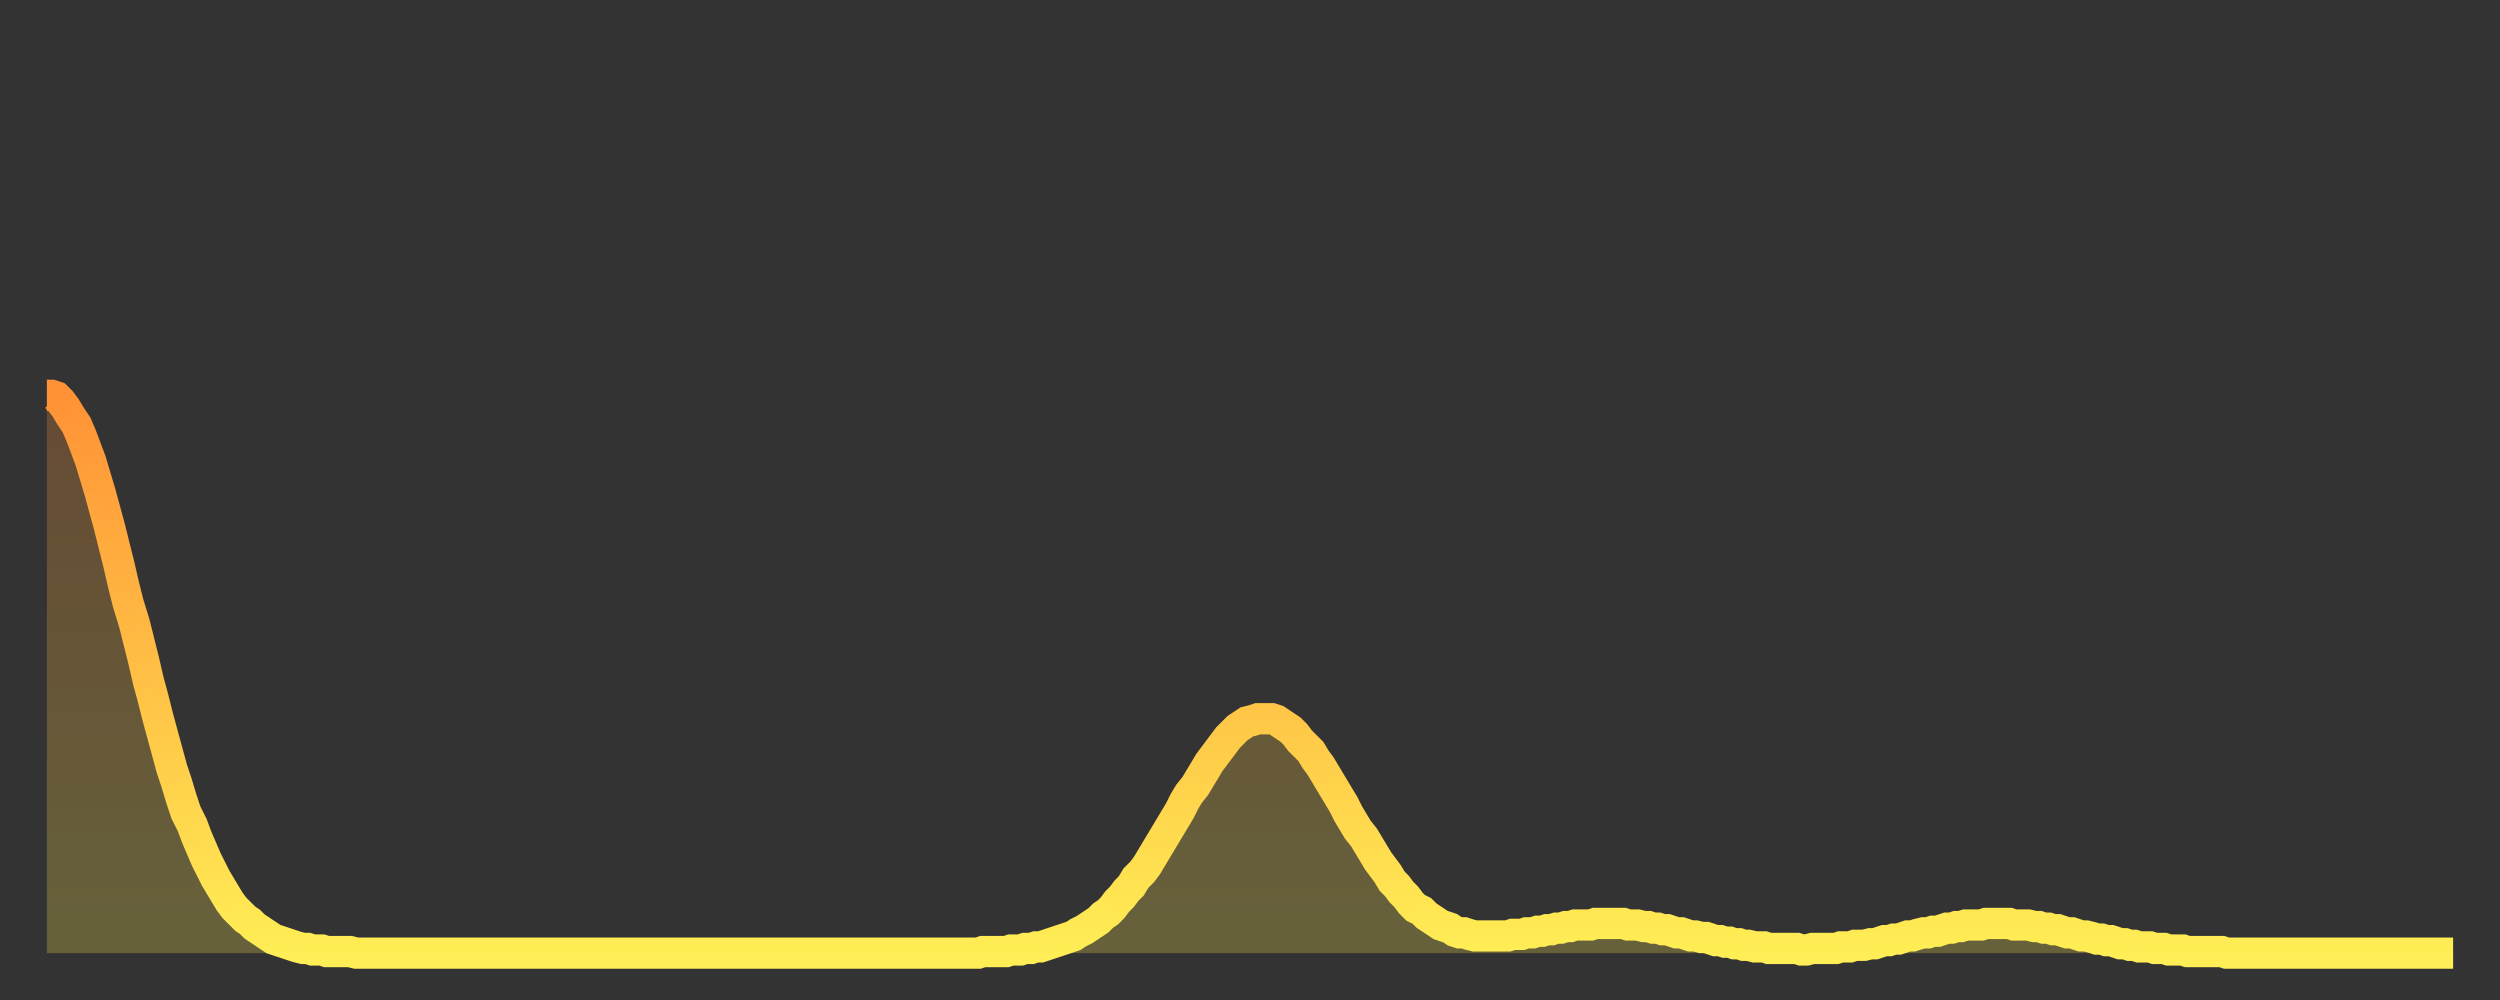 <?xml version="1.0" encoding="utf-8" ?>
<svg baseProfile="full" height="64" version="1.1" width="160" xmlns="http://www.w3.org/2000/svg" xmlns:ev="http://www.w3.org/2001/xml-events" xmlns:xlink="http://www.w3.org/1999/xlink"><rect width="100%" height="100%" fill="#333333" stroke="none"/><defs><linearGradient id="id889178" x1="0" x2="0" y1="0" y2="1"><stop offset="0%" stop-color="#ff9236" /><stop offset="50%" stop-color="#ffc045" /><stop offset="100%" stop-color="#ffee55" /></linearGradient></defs><g transform="translate(3,3)"><g><path d="M 0.0 22.3 0.3 22.3 0.6 22.4 0.9 22.7 1.2 23.1 1.5 23.6 1.9 24.2 2.2 24.9 2.5 25.7 2.8 26.5 3.1 27.5 3.4 28.5 3.7 29.6 4.0 30.7 4.3 31.9 4.6 33.1 4.9 34.4 5.2 35.6 5.6 36.9 5.9 38.1 6.2 39.3 6.5 40.6 6.8 41.7 7.1 42.9 7.4 44.0 7.7 45.1 8.0 46.2 8.3 47.1 8.6 48.1 8.9 49.0 9.3 49.8 9.6 50.6 9.9 51.3 10.2 52.0 10.5 52.6 10.8 53.2 11.1 53.7 11.4 54.2 11.7 54.7 12.0 55.1 12.3 55.4 12.7 55.8 13.0 56.0 13.3 56.3 13.6 56.5 13.9 56.7 14.2 56.9 14.5 57.1 14.8 57.2 15.1 57.3 15.4 57.4 15.7 57.5 16.0 57.6 16.4 57.7 16.7 57.7 17.0 57.8 17.3 57.8 17.6 57.8 17.9 57.9 18.2 57.9 18.5 57.9 18.8 57.9 19.1 57.9 19.4 57.9 19.8 58.0 20.1 58.0 20.4 58.0 20.7 58.0 21.0 58.0 21.3 58.0 21.6 58.0 21.9 58.0 22.2 58.0 22.5 58.0 22.8 58.0 23.1 58.0 23.5 58.0 23.8 58.0 24.1 58.0 24.4 58.0 24.7 58.0 25.0 58.0 25.3 58.0 25.6 58.0 25.9 58.0 26.2 58.0 26.5 58.0 26.8 58.0 27.2 58.0 27.5 58.0 27.8 58.0 28.1 58.0 28.4 58.0 28.7 58.0 29.0 58.0 29.3 58.0 29.6 58.0 29.9 58.0 30.2 58.0 30.6 58.0 30.9 58.0 31.2 58.0 31.5 58.0 31.8 58.0 32.1 58.0 32.4 58.0 32.7 58.0 33.0 58.0 33.3 58.0 33.6 58.0 33.9 58.0 34.3 58.0 34.6 58.0 34.9 58.0 35.2 58.0 35.5 58.0 35.8 58.0 36.1 58.0 36.4 58.0 36.7 58.0 37.0 58.0 37.3 58.0 37.7 58.0 38.0 58.0 38.3 58.0 38.6 58.0 38.9 58.0 39.2 58.0 39.5 58.0 39.8 58.0 40.1 58.0 40.4 58.0 40.7 58.0 41.0 58.0 41.4 58.0 41.7 58.0 42.0 58.0 42.3 58.0 42.6 58.0 42.9 58.0 43.2 58.0 43.5 58.0 43.8 58.0 44.1 58.0 44.4 58.0 44.7 58.0 45.1 58.0 45.4 58.0 45.7 58.0 46.0 58.0 46.3 58.0 46.6 58.0 46.9 58.0 47.2 58.0 47.5 58.0 47.8 58.0 48.1 58.0 48.5 58.0 48.8 58.0 49.1 58.0 49.4 58.0 49.7 58.0 50.0 58.0 50.3 58.0 50.6 58.0 50.9 58.0 51.2 58.0 51.5 58.0 51.8 58.0 52.2 58.0 52.5 58.0 52.8 58.0 53.1 58.0 53.4 58.0 53.7 58.0 54.0 58.0 54.3 58.0 54.6 58.0 54.9 58.0 55.2 58.0 55.6 58.0 55.9 58.0 56.2 58.0 56.5 58.0 56.8 58.0 57.1 58.0 57.4 58.0 57.7 58.0 58.0 58.0 58.3 58.0 58.6 58.0 58.9 58.0 59.3 58.0 59.6 58.0 59.9 57.9 60.2 57.9 60.5 57.9 60.8 57.9 61.1 57.9 61.4 57.9 61.7 57.8 62.0 57.8 62.3 57.8 62.6 57.7 63.0 57.7 63.3 57.6 63.6 57.6 63.9 57.5 64.2 57.4 64.5 57.3 64.8 57.2 65.1 57.1 65.4 57.0 65.7 56.9 66.0 56.7 66.4 56.5 66.7 56.3 67.0 56.1 67.3 55.9 67.6 55.6 67.9 55.4 68.2 55.1 68.5 54.7 68.8 54.4 69.1 54.0 69.4 53.7 69.7 53.2 70.1 52.8 70.4 52.4 70.7 51.9 71.0 51.4 71.3 50.9 71.6 50.4 71.9 49.9 72.2 49.4 72.5 48.9 72.8 48.3 73.1 47.8 73.5 47.3 73.8 46.8 74.1 46.3 74.4 45.8 74.7 45.4 75.0 45.0 75.3 44.6 75.6 44.2 75.9 43.9 76.2 43.6 76.5 43.4 76.8 43.2 77.2 43.1 77.5 43.0 77.8 43.0 78.1 43.0 78.4 43.0 78.7 43.1 79.0 43.3 79.3 43.5 79.6 43.7 79.9 44.0 80.2 44.4 80.5 44.7 80.9 45.1 81.2 45.6 81.5 46.0 81.8 46.5 82.1 47.0 82.4 47.5 82.7 48.0 83.0 48.5 83.3 49.1 83.6 49.6 83.9 50.1 84.3 50.6 84.6 51.1 84.9 51.6 85.2 52.1 85.5 52.5 85.8 52.9 86.1 53.4 86.4 53.7 86.7 54.1 87.0 54.4 87.3 54.8 87.6 55.1 88.0 55.3 88.3 55.6 88.6 55.8 88.9 56.0 89.2 56.2 89.5 56.3 89.8 56.4 90.1 56.6 90.4 56.7 90.7 56.7 91.0 56.8 91.4 56.9 91.7 56.9 92.0 56.9 92.3 56.9 92.6 56.9 92.9 56.9 93.2 56.9 93.5 56.9 93.8 56.8 94.1 56.8 94.4 56.8 94.7 56.7 95.1 56.7 95.4 56.6 95.7 56.6 96.0 56.5 96.3 56.5 96.6 56.4 96.9 56.4 97.2 56.3 97.5 56.3 97.8 56.2 98.1 56.2 98.4 56.2 98.8 56.2 99.1 56.1 99.4 56.1 99.7 56.1 100.0 56.1 100.3 56.1 100.6 56.1 100.9 56.1 101.2 56.2 101.5 56.2 101.8 56.2 102.2 56.3 102.5 56.3 102.8 56.4 103.1 56.4 103.4 56.5 103.7 56.5 104.0 56.6 104.3 56.7 104.6 56.7 104.9 56.8 105.2 56.9 105.5 56.9 105.9 57.0 106.2 57.0 106.5 57.1 106.8 57.2 107.1 57.2 107.4 57.3 107.7 57.3 108.0 57.4 108.3 57.4 108.6 57.5 108.9 57.5 109.3 57.6 109.6 57.6 109.9 57.6 110.2 57.7 110.5 57.7 110.8 57.7 111.1 57.7 111.4 57.7 111.7 57.7 112.0 57.7 112.3 57.8 112.6 57.8 113.0 57.7 113.3 57.7 113.6 57.7 113.9 57.7 114.2 57.7 114.5 57.7 114.8 57.6 115.1 57.6 115.4 57.6 115.7 57.5 116.0 57.5 116.3 57.5 116.7 57.4 117.0 57.4 117.3 57.3 117.6 57.2 117.9 57.2 118.2 57.1 118.5 57.1 118.8 57.0 119.1 56.9 119.4 56.9 119.7 56.8 120.1 56.7 120.4 56.7 120.7 56.6 121.0 56.6 121.3 56.5 121.6 56.4 121.9 56.4 122.2 56.3 122.5 56.3 122.8 56.2 123.1 56.2 123.4 56.2 123.8 56.2 124.1 56.1 124.4 56.1 124.7 56.1 125.0 56.1 125.3 56.1 125.6 56.1 125.9 56.2 126.2 56.2 126.5 56.2 126.8 56.2 127.2 56.3 127.5 56.3 127.8 56.4 128.1 56.4 128.4 56.5 128.7 56.5 129.0 56.6 129.3 56.7 129.6 56.7 129.9 56.8 130.2 56.9 130.5 56.9 130.9 57.0 131.2 57.1 131.5 57.1 131.8 57.2 132.1 57.2 132.4 57.3 132.7 57.4 133.0 57.4 133.3 57.5 133.6 57.5 133.9 57.6 134.2 57.6 134.6 57.6 134.9 57.7 135.2 57.7 135.5 57.7 135.8 57.8 136.1 57.8 136.4 57.8 136.7 57.8 137.0 57.9 137.3 57.9 137.6 57.9 138.0 57.9 138.3 57.9 138.6 57.9 138.9 57.9 139.2 57.9 139.5 58.0 139.8 58.0 140.1 58.0 140.4 58.0 140.7 58.0 141.0 58.0 141.3 58.0 141.7 58.0 142.0 58.0 142.3 58.0 142.6 58.0 142.9 58.0 143.2 58.0 143.5 58.0 143.8 58.0 144.1 58.0 144.4 58.0 144.7 58.0 145.1 58.0 145.4 58.0 145.7 58.0 146.0 58.0 146.3 58.0 146.6 58.0 146.9 58.0 147.2 58.0 147.5 58.0 147.8 58.0 148.1 58.0 148.4 58.0 148.8 58.0 149.1 58.0 149.4 58.0 149.7 58.0 150.0 58.0 150.3 58.0 150.6 58.0 150.9 58.0 151.2 58.0 151.5 58.0 151.8 58.0 152.1 58.0 152.5 58.0 152.8 58.0 153.1 58.0 153.4 58.0 153.7 58.0 154.0 58.0" fill="none" id="graph-curve" opacity="1" stroke="url(#id889178)" stroke-width="2" /><path d="M 0 58 L 0.0 22.3 0.3 22.3 0.6 22.4 0.9 22.7 1.2 23.1 1.5 23.6 1.9 24.2 2.2 24.9 2.5 25.7 2.8 26.5 3.1 27.5 3.4 28.5 3.7 29.6 4.0 30.7 4.3 31.9 4.6 33.1 4.9 34.4 5.2 35.6 5.6 36.9 5.9 38.1 6.2 39.3 6.5 40.6 6.8 41.7 7.1 42.9 7.4 44.0 7.7 45.1 8.0 46.2 8.3 47.1 8.6 48.1 8.9 49.0 9.3 49.8 9.6 50.6 9.9 51.3 10.2 52.0 10.5 52.6 10.8 53.2 11.1 53.7 11.4 54.2 11.7 54.7 12.0 55.1 12.3 55.4 12.7 55.8 13.0 56.0 13.3 56.3 13.6 56.5 13.9 56.7 14.2 56.9 14.5 57.1 14.8 57.2 15.1 57.3 15.4 57.4 15.7 57.5 16.0 57.6 16.4 57.7 16.7 57.7 17.0 57.8 17.3 57.8 17.6 57.8 17.9 57.9 18.2 57.9 18.5 57.9 18.8 57.9 19.1 57.9 19.4 57.9 19.8 58.0 20.1 58.0 20.4 58.0 20.7 58.0 21.0 58.0 21.3 58.0 21.6 58.0 21.9 58.0 22.2 58.0 22.5 58.0 22.8 58.0 23.1 58.0 23.5 58.0 23.8 58.0 24.1 58.0 24.4 58.0 24.7 58.0 25.0 58.0 25.3 58.0 25.6 58.0 25.9 58.0 26.2 58.0 26.5 58.0 26.8 58.0 27.2 58.0 27.5 58.0 27.8 58.0 28.1 58.0 28.4 58.0 28.7 58.0 29.0 58.0 29.3 58.0 29.6 58.0 29.9 58.0 30.2 58.0 30.6 58.0 30.9 58.0 31.2 58.0 31.5 58.0 31.8 58.0 32.1 58.0 32.4 58.0 32.7 58.0 33.0 58.0 33.3 58.0 33.6 58.0 33.9 58.0 34.3 58.0 34.6 58.0 34.9 58.0 35.2 58.0 35.5 58.0 35.8 58.0 36.1 58.0 36.4 58.0 36.7 58.0 37.0 58.0 37.3 58.0 37.7 58.0 38.0 58.0 38.3 58.0 38.6 58.0 38.9 58.0 39.2 58.0 39.5 58.0 39.8 58.0 40.1 58.0 40.4 58.0 40.7 58.0 41.0 58.0 41.4 58.0 41.7 58.0 42.0 58.0 42.3 58.0 42.6 58.0 42.9 58.0 43.2 58.0 43.5 58.0 43.8 58.0 44.1 58.0 44.4 58.0 44.7 58.0 45.1 58.0 45.4 58.0 45.7 58.0 46.0 58.0 46.3 58.0 46.6 58.0 46.9 58.0 47.2 58.0 47.5 58.0 47.8 58.0 48.1 58.0 48.5 58.0 48.8 58.0 49.1 58.0 49.4 58.0 49.7 58.0 50.0 58.0 50.3 58.0 50.6 58.0 50.9 58.0 51.2 58.0 51.5 58.0 51.8 58.0 52.2 58.0 52.5 58.0 52.8 58.0 53.1 58.0 53.4 58.0 53.7 58.0 54.0 58.0 54.3 58.0 54.6 58.0 54.9 58.0 55.2 58.0 55.6 58.0 55.9 58.0 56.2 58.0 56.5 58.0 56.8 58.0 57.1 58.0 57.4 58.0 57.7 58.0 58.0 58.0 58.3 58.0 58.6 58.0 58.9 58.0 59.3 58.0 59.6 58.0 59.9 57.9 60.2 57.9 60.5 57.9 60.8 57.9 61.1 57.9 61.4 57.9 61.7 57.8 62.0 57.8 62.3 57.8 62.6 57.7 63.0 57.7 63.3 57.6 63.6 57.6 63.9 57.5 64.2 57.4 64.5 57.3 64.8 57.2 65.1 57.1 65.4 57.0 65.7 56.9 66.0 56.7 66.4 56.5 66.7 56.3 67.0 56.1 67.3 55.9 67.6 55.6 67.9 55.4 68.2 55.1 68.5 54.7 68.8 54.4 69.1 54.0 69.4 53.7 69.7 53.2 70.1 52.8 70.4 52.4 70.7 51.9 71.0 51.4 71.3 50.9 71.6 50.4 71.9 49.9 72.2 49.4 72.5 48.9 72.8 48.3 73.1 47.8 73.5 47.3 73.8 46.8 74.1 46.3 74.4 45.8 74.7 45.4 75.0 45.0 75.3 44.6 75.6 44.2 75.9 43.9 76.2 43.6 76.5 43.4 76.8 43.2 77.2 43.1 77.5 43.0 77.8 43.0 78.1 43.0 78.4 43.0 78.7 43.1 79.0 43.3 79.3 43.5 79.6 43.7 79.9 44.0 80.2 44.4 80.5 44.7 80.9 45.1 81.2 45.6 81.5 46.0 81.8 46.5 82.1 47.0 82.4 47.5 82.7 48.0 83.0 48.5 83.3 49.1 83.6 49.6 83.9 50.1 84.3 50.6 84.6 51.1 84.9 51.6 85.2 52.1 85.5 52.5 85.8 52.9 86.1 53.4 86.4 53.7 86.7 54.1 87.0 54.4 87.3 54.8 87.6 55.1 88.0 55.3 88.3 55.6 88.6 55.8 88.9 56.0 89.2 56.2 89.5 56.3 89.8 56.4 90.1 56.6 90.4 56.7 90.7 56.7 91.0 56.8 91.4 56.9 91.7 56.9 92.0 56.9 92.3 56.9 92.6 56.9 92.9 56.9 93.2 56.9 93.5 56.9 93.8 56.8 94.1 56.8 94.4 56.8 94.7 56.7 95.1 56.7 95.4 56.6 95.7 56.6 96.0 56.5 96.3 56.5 96.6 56.4 96.9 56.4 97.2 56.3 97.5 56.3 97.8 56.2 98.1 56.2 98.4 56.2 98.8 56.2 99.1 56.1 99.4 56.1 99.7 56.1 100.0 56.1 100.3 56.1 100.6 56.1 100.9 56.1 101.2 56.2 101.5 56.2 101.8 56.2 102.2 56.3 102.5 56.3 102.8 56.4 103.1 56.4 103.4 56.5 103.7 56.5 104.0 56.6 104.3 56.7 104.6 56.7 104.9 56.8 105.2 56.9 105.5 56.9 105.9 57.0 106.2 57.0 106.5 57.1 106.8 57.2 107.1 57.2 107.4 57.3 107.7 57.3 108.0 57.4 108.3 57.4 108.6 57.5 108.9 57.5 109.3 57.6 109.6 57.6 109.9 57.6 110.2 57.7 110.5 57.7 110.8 57.7 111.1 57.7 111.4 57.7 111.7 57.7 112.0 57.7 112.3 57.8 112.6 57.8 113.0 57.7 113.3 57.7 113.6 57.7 113.9 57.7 114.2 57.7 114.5 57.7 114.8 57.6 115.1 57.6 115.4 57.6 115.7 57.5 116.0 57.5 116.3 57.5 116.7 57.4 117.0 57.4 117.3 57.3 117.6 57.2 117.9 57.2 118.2 57.1 118.5 57.1 118.8 57.0 119.1 56.9 119.4 56.9 119.7 56.8 120.1 56.7 120.4 56.7 120.7 56.6 121.0 56.6 121.3 56.5 121.6 56.4 121.9 56.4 122.2 56.3 122.5 56.3 122.8 56.2 123.1 56.2 123.4 56.2 123.8 56.2 124.1 56.1 124.4 56.1 124.7 56.1 125.0 56.1 125.3 56.1 125.6 56.1 125.9 56.2 126.2 56.2 126.5 56.2 126.8 56.2 127.2 56.3 127.5 56.3 127.8 56.4 128.1 56.4 128.4 56.5 128.7 56.5 129.0 56.6 129.3 56.7 129.6 56.7 129.9 56.8 130.2 56.9 130.5 56.9 130.9 57.0 131.2 57.1 131.5 57.1 131.8 57.2 132.1 57.2 132.4 57.3 132.7 57.4 133.0 57.4 133.3 57.5 133.6 57.5 133.9 57.6 134.2 57.6 134.6 57.6 134.9 57.7 135.2 57.7 135.5 57.7 135.8 57.8 136.1 57.8 136.4 57.8 136.7 57.8 137.0 57.9 137.3 57.9 137.6 57.9 138.0 57.9 138.3 57.9 138.6 57.9 138.9 57.9 139.2 57.9 139.5 58.0 139.8 58.0 140.1 58.0 140.4 58.0 140.7 58.0 141.0 58.0 141.3 58.0 141.7 58.0 142.0 58.0 142.3 58.0 142.6 58.0 142.9 58.0 143.2 58.0 143.5 58.0 143.8 58.0 144.1 58.0 144.4 58.0 144.7 58.0 145.1 58.0 145.4 58.0 145.7 58.0 146.0 58.0 146.3 58.0 146.6 58.0 146.9 58.0 147.2 58.0 147.5 58.0 147.8 58.0 148.1 58.0 148.4 58.0 148.8 58.0 149.1 58.0 149.4 58.0 149.7 58.0 150.0 58.0 150.3 58.0 150.6 58.0 150.9 58.0 151.2 58.0 151.5 58.0 151.8 58.0 152.1 58.0 152.5 58.0 152.8 58.0 153.1 58.0 153.4 58.0 153.7 58.0 154.0 58.0 154 58" fill="url(#id889178)" fill-opacity=".25" id="graph-shadow" /></g></g></svg>